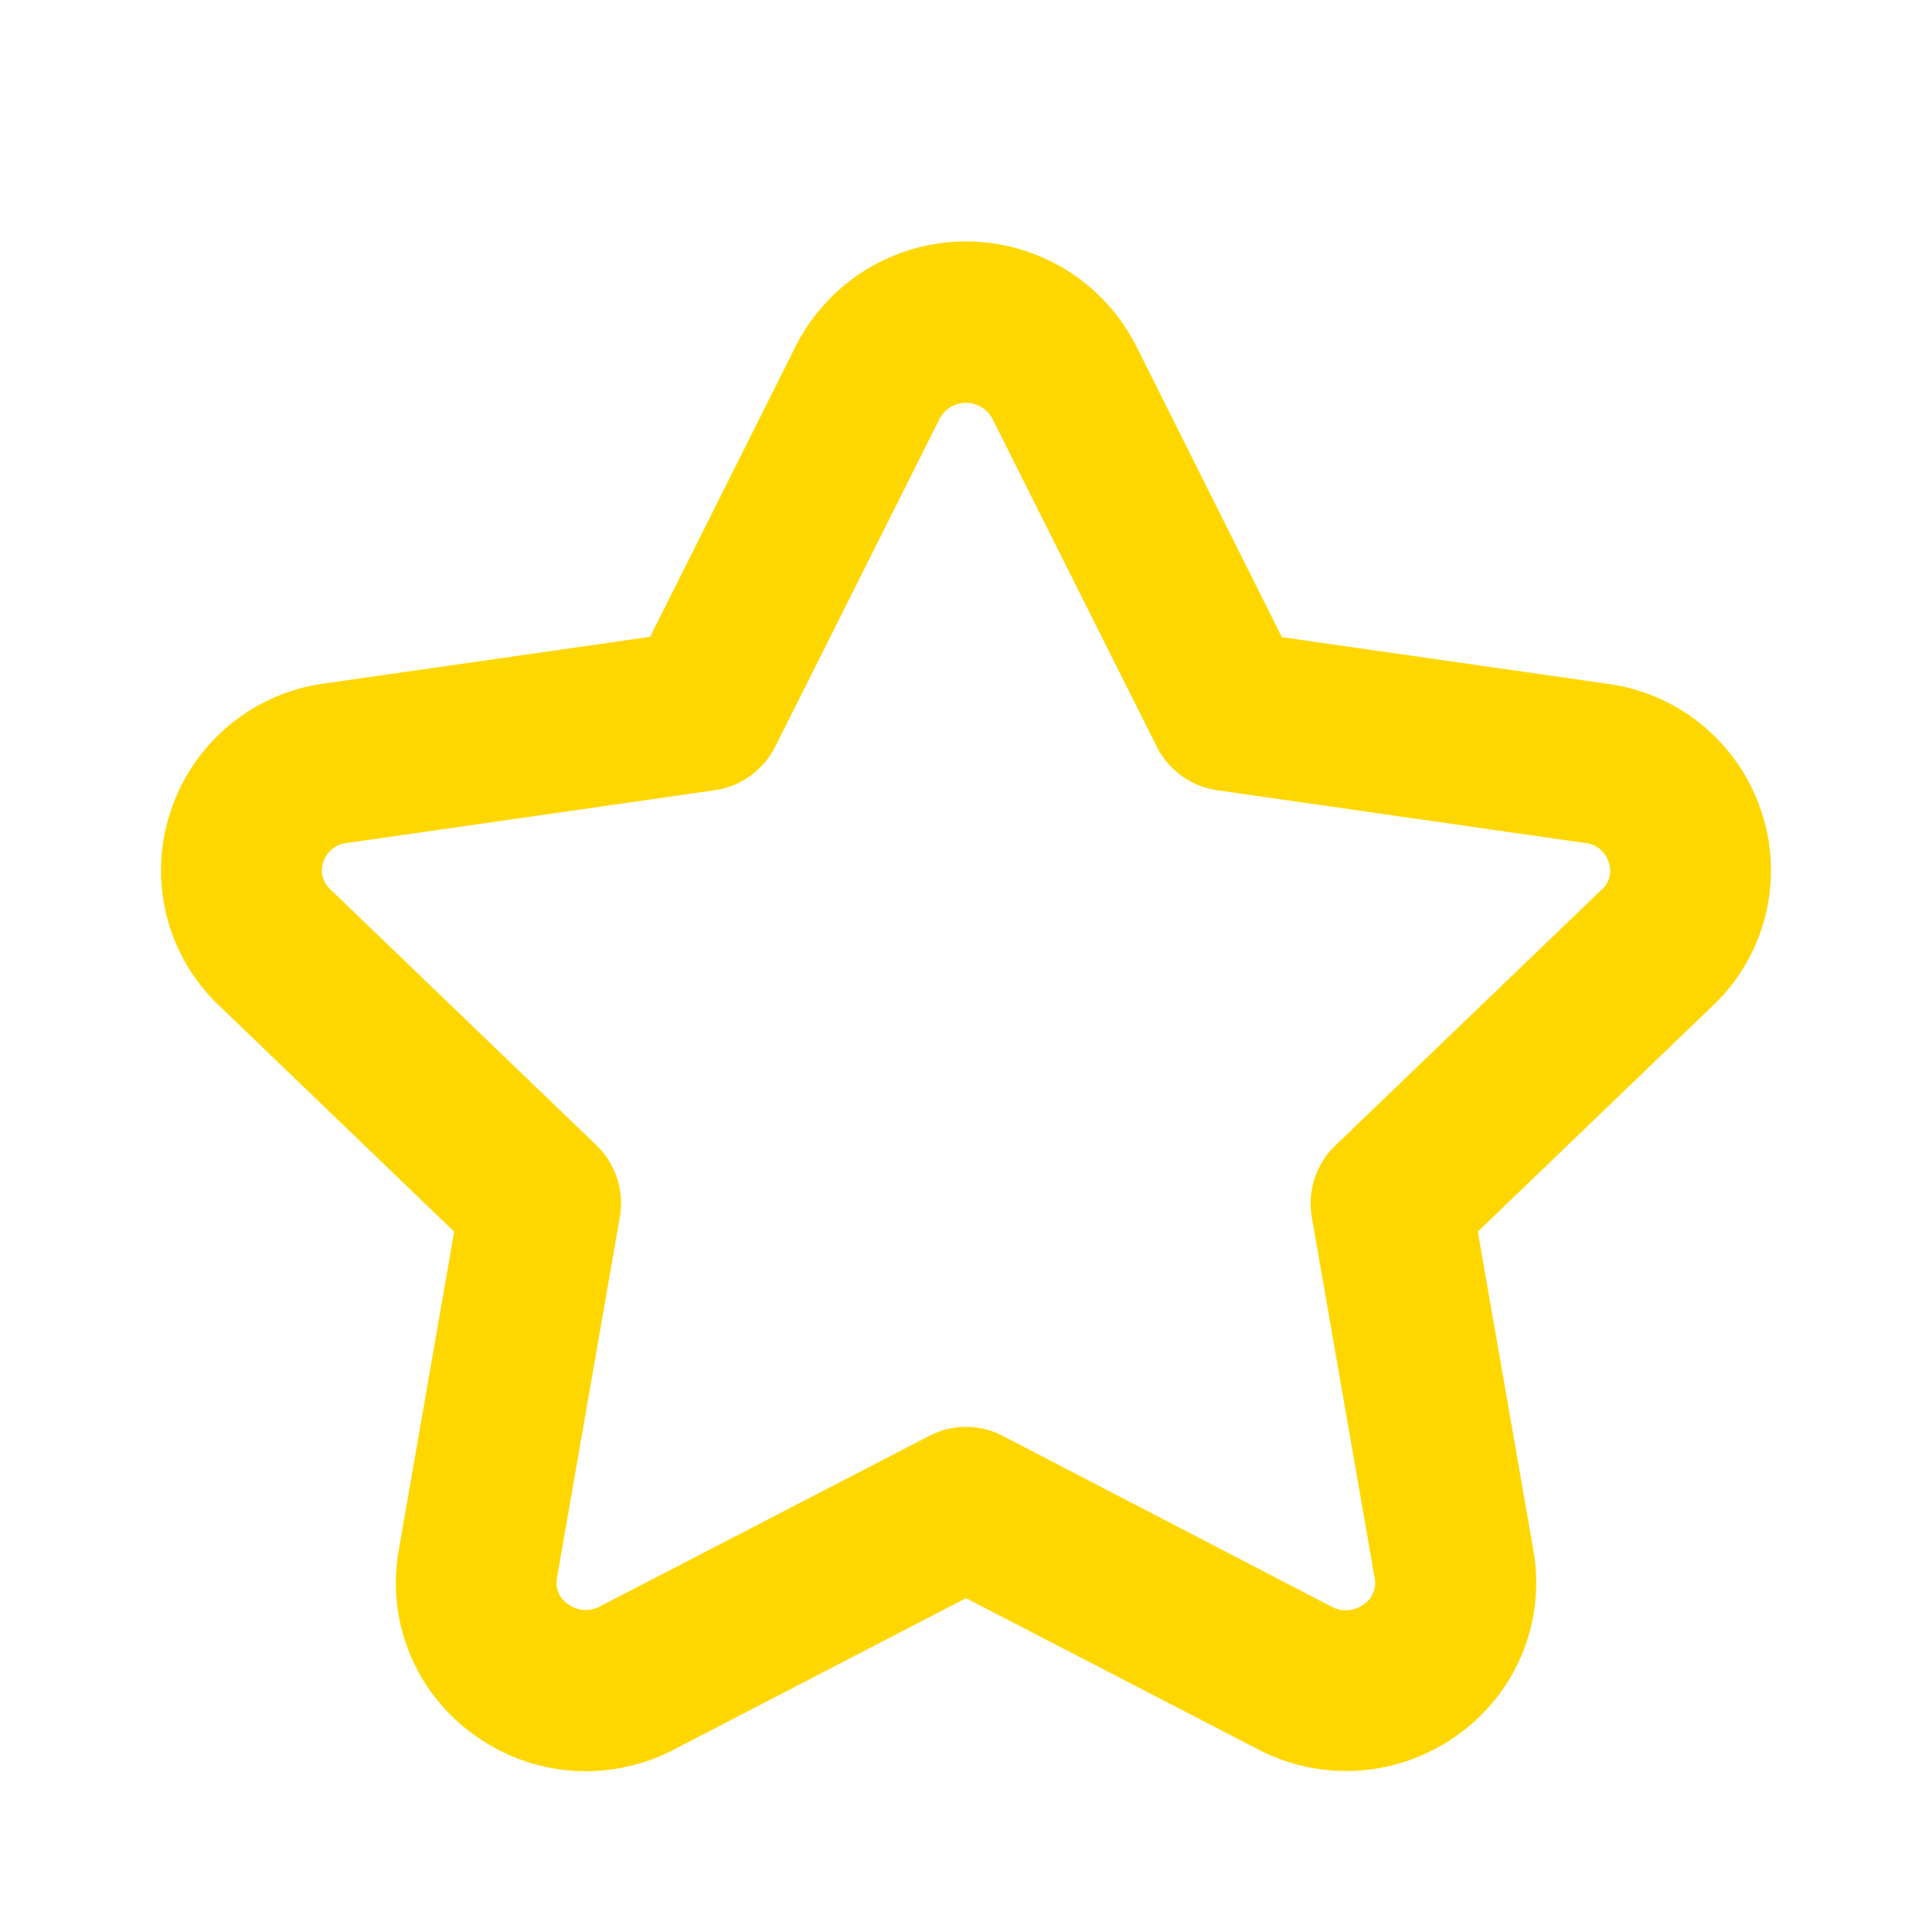 <svg height="80" width="80" xmlns:xlink="http://www.w3.org/1999/xlink" xmlns="http://www.w3.org/2000/svg" version="1.1" viewBox="0 0 1024 1024" class="icon"><path fill="#FED700" d="M933.845 430.933a99.84 99.84 0 0 0-81.621-68.48l-172.8-24.747L602.24 183.467a101.12 101.12 0 0 0-180.48 0L344.576 337.536l-172.8 24.747A99.84 99.84 0 0 0 90.155 430.933a98.731 98.731 0 0 0 25.899 101.973l124.672 119.893-29.397 168.917a98.901 98.901 0 0 0 39.339 97.323 100.736 100.736 0 0 0 106.667 8.192L512 847.061l154.709 80.085a100.821 100.821 0 0 0 106.667-8.192 98.901 98.901 0 0 0 39.339-97.323l-29.44-168.832 124.672-119.893a98.731 98.731 0 0 0 25.899-101.973z m-84.992 40.661l-141.056 135.509a42.667 42.667 0 0 0-12.501 38.059l33.323 191.317a13.525 13.525 0 0 1-5.76 13.824 15.829 15.829 0 0 1-17.067 1.28l-174.165-90.453a42.283 42.283 0 0 0-39.253 0l-174.336 90.283a15.829 15.829 0 0 1-17.067-1.28 13.525 13.525 0 0 1-5.76-13.824l33.323-191.317a42.667 42.667 0 0 0-12.501-38.059l-140.885-135.509a13.269 13.269 0 0 1-3.755-14.464 14.464 14.464 0 0 1 12.459-10.155l194.901-27.947a42.667 42.667 0 0 0 32.128-23.125L498.048 221.867a15.829 15.829 0 0 1 27.904 0l87.168 173.867a42.667 42.667 0 0 0 32.128 23.125l194.901 27.947a14.464 14.464 0 0 1 12.459 10.155 13.269 13.269 0 0 1-3.541 14.464z"></path></svg>